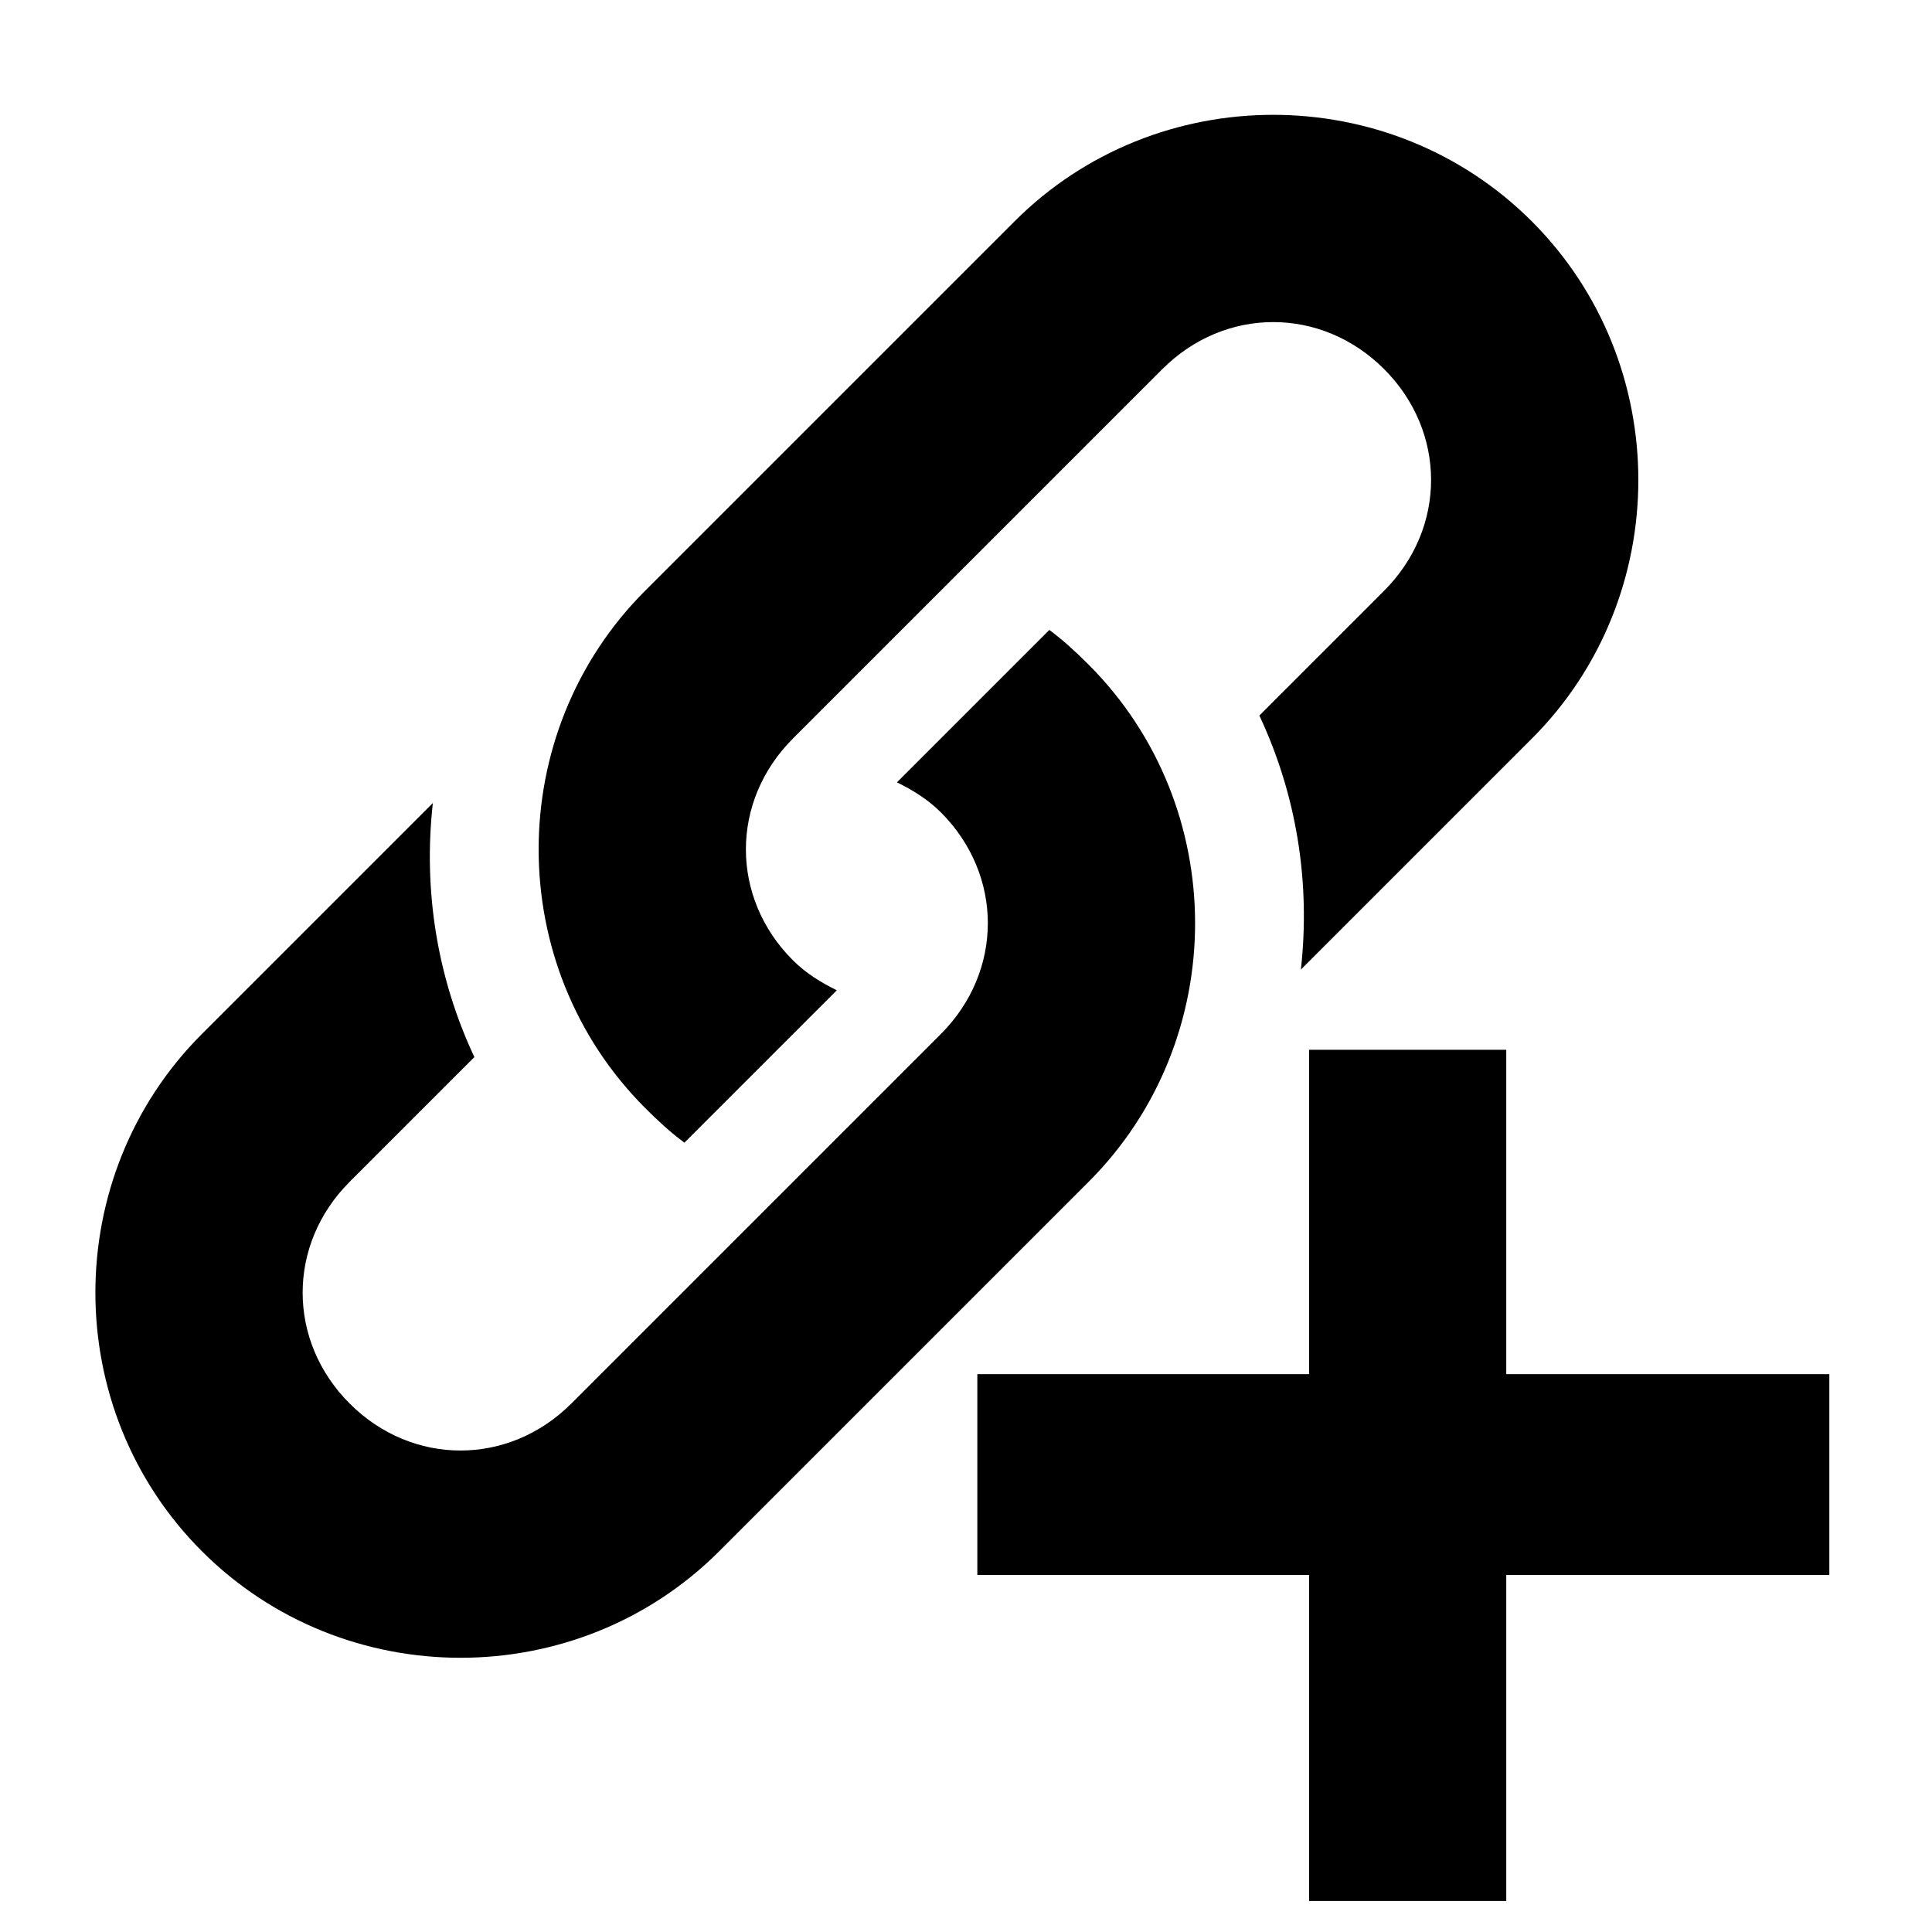 <?xml version="1.0" encoding="UTF-8" standalone="no"?>
<svg
   height="16"
   width="16"
   version="1.1"
   id="svg8"
   sodipodi:docname="public-create.svg"
   inkscape:version="1.1 (c4e8f9e, 2021-05-24)"
   xmlns:inkscape="http://www.inkscape.org/namespaces/inkscape"
   xmlns:sodipodi="http://sodipodi.sourceforge.net/DTD/sodipodi-0.dtd"
   xmlns="http://www.w3.org/2000/svg"
   xmlns:svg="http://www.w3.org/2000/svg">
  <defs
     id="defs12">
    <marker
       inkscape:stockid="DistanceStart"
       orient="auto"
       refY="0.0"
       refX="0.0"
       id="DistanceStart"
       style="overflow:visible"
       inkscape:isstock="true">
      <g
         id="g2300">
        <path
           id="path2306"
           d="M 0,0 L 2,0"
           style="fill:none;stroke:context-fill;stroke-width:1.15;stroke-linecap:square" />
        <path
           id="path2302"
           d="M 0,0 L 13,4 L 9,0 13,-4 L 0,0 z "
           style="fill:context-stroke;fill-rule:evenodd;stroke:none" />
        <path
           id="path2304"
           d="M 0,-4 L 0,40"
           style="fill:none;stroke:context-stroke;stroke-width:1;stroke-linecap:square" />
      </g>
    </marker>
  </defs>
  <sodipodi:namedview
     id="namedview10"
     pagecolor="#ffffff"
     bordercolor="#666666"
     borderopacity="1.0"
     inkscape:pageshadow="2"
     inkscape:pageopacity="0.0"
     inkscape:pagecheckerboard="0"
     showgrid="false"
     inkscape:zoom="4"
     inkscape:cx="9.375"
     inkscape:cy="8"
     inkscape:window-width="1406"
     inkscape:window-height="857"
     inkscape:window-x="331"
     inkscape:window-y="404"
     inkscape:window-maximized="0"
     inkscape:current-layer="svg8" />
  <g
     transform="matrix(0.612,-0.612,0.612,0.612,0.447,85.064)"
     id="g6">
    <path
       d="m 69.5,-61.5 c -1.922,0 -3.5,1.578 -3.5,3.5 0,0.174 0.006,0.332 0.031,0.5 h 2.062 c -0.053,-0.156 -0.094,-0.323 -0.094,-0.5 0,-0.848 0.652,-1.5 1.5,-1.5 h 5 c 0.848,0 1.5,0.652 1.5,1.5 0,0.848 -0.652,1.5 -1.5,1.5 h -1.688 c -0.287,0.795 -0.786,1.479 -1.438,2 h 3.125 c 1.922,0 3.5,-1.578 3.5,-3.5 0,-1.922 -1.578,-3.5 -3.5,-3.5 h -5 z"
       id="path2" />
    <path
       d="m 68.5,-54.5 c 1.922,0 3.5,-1.578 3.5,-3.5 0,-0.174 -0.006,-0.332 -0.031,-0.5 h -2.062 c 0.053,0.156 0.094,0.323 0.094,0.5 0,0.848 -0.652,1.5 -1.5,1.5 h -5 c -0.848,0 -1.5,-0.652 -1.5,-1.5 0,-0.848 0.652,-1.5 1.5,-1.5 h 1.688 c 0.287,-0.795 0.786,-1.479 1.438,-2 h -3.125 c -1.922,0 -3.5,1.578 -3.5,3.5 0,1.922 1.578,3.5 3.5,3.5 h 5 z"
       id="path4" />
  </g>
  <g
     transform="matrix(-0.369,-0.376,0.369,-0.376,-371.471,408.128)"
     id="g4">
    <rect
       style="fill:#000000;stroke-width:1.797"
       id="rect348"
       width="3.129"
       height="13.257"
       x="732.617"
       y="-751.177"
       transform="rotate(135)" />
    <rect
       style="fill:#000000;stroke-width:1.814;paint-order:stroke fill markers"
       id="rect348-6"
       width="3.127"
       height="13.521"
       x="-746.125"
       y="-740.873"
       transform="rotate(-135)" />
  </g>
</svg>
